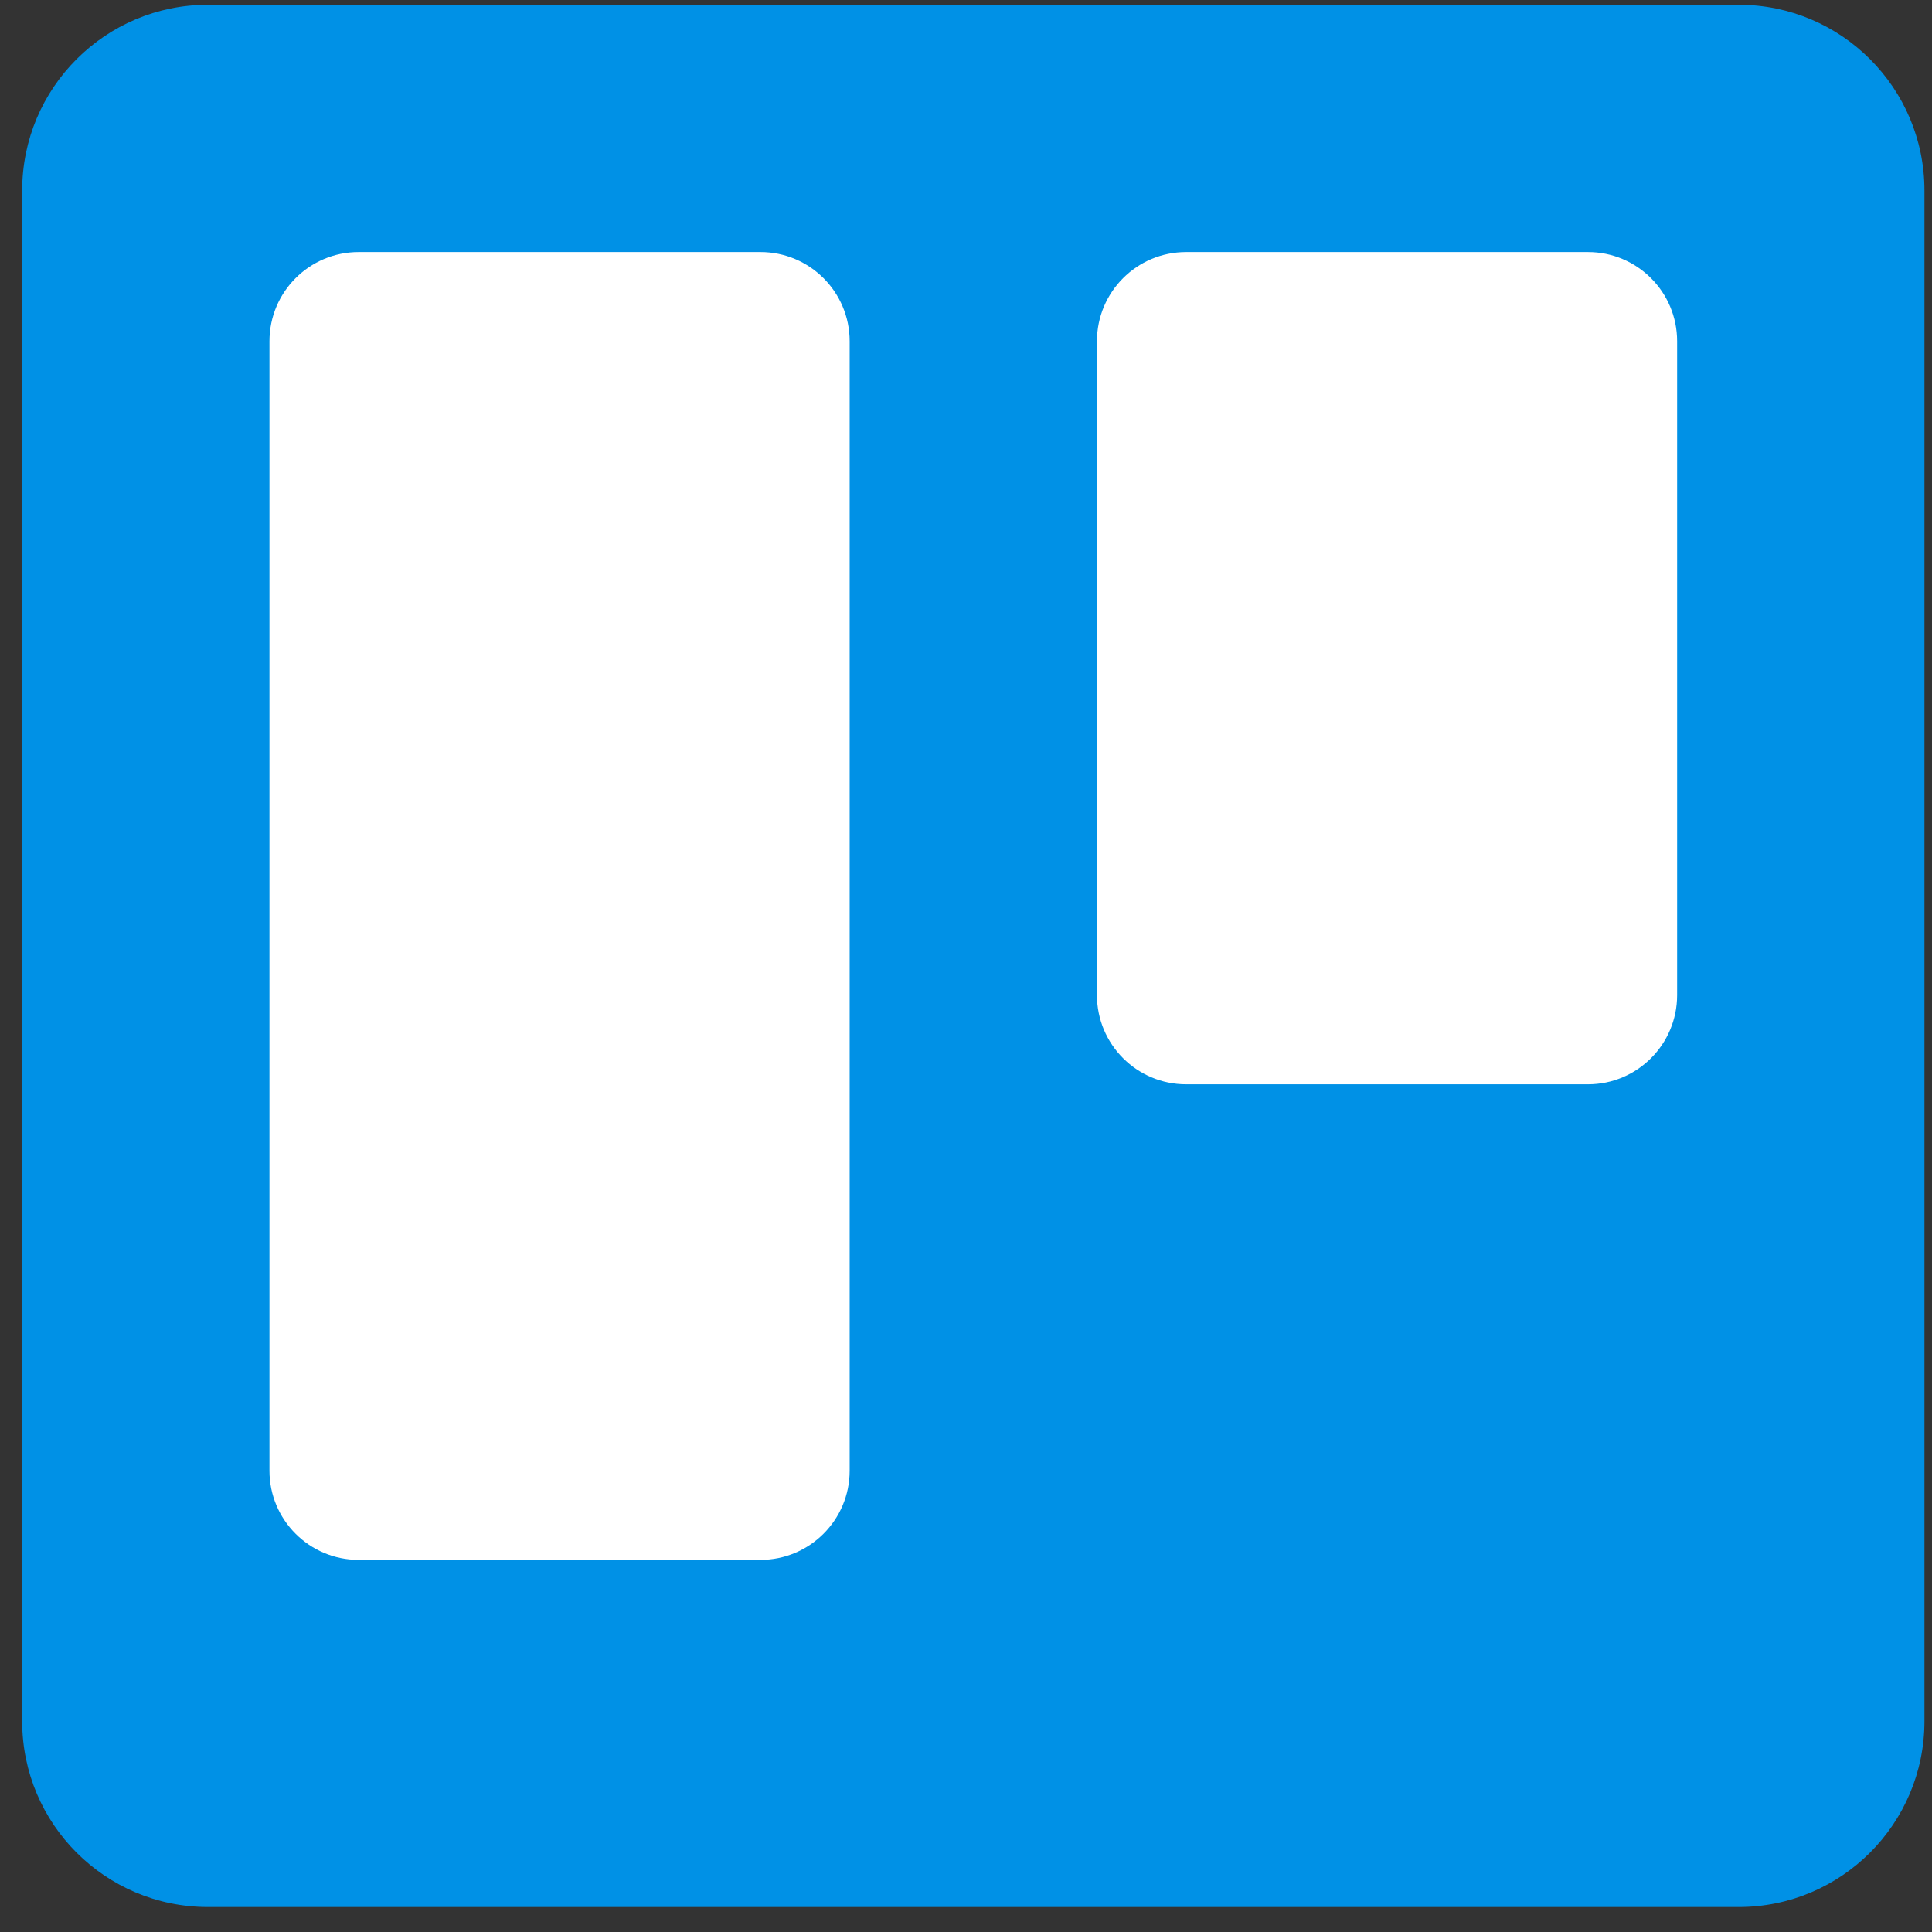 <svg width="65" height="65" viewBox="0 0 65 65" fill="none" xmlns="http://www.w3.org/2000/svg">
<rect x="0" y="0" width="65" height="65" fill="#333333" stroke="none"/>
<g clip-path="url(#clip0_90_172)">
<path d="M58.496 0.16H6.996C3.544 0.16 0.746 2.958 0.746 6.41V57.91C0.746 61.362 3.544 64.16 6.996 64.16H58.496C61.947 64.16 64.746 61.362 64.746 57.91V6.41C64.746 2.958 61.947 0.16 58.496 0.16Z" fill="url(#paint0_linear_90_172)"/>
<path d="M53.425 8.48H39.906C38.249 8.48 36.906 9.823 36.906 11.48V33.48C36.906 35.137 38.249 36.48 39.906 36.48H53.425C55.082 36.48 56.425 35.137 56.425 33.48V11.48C56.425 9.823 55.082 8.48 53.425 8.48Z" fill="white"/>
<path d="M25.586 8.48H12.066C10.409 8.48 9.066 9.823 9.066 11.48V49.48C9.066 51.137 10.409 52.48 12.066 52.48H25.586C27.242 52.48 28.586 51.137 28.586 49.48V11.48C28.586 9.823 27.242 8.48 25.586 8.48Z" fill="white"/>
</g>
<defs>
<linearGradient id="paint0_linear_90_172" x1="3200.75" y1="0.16" x2="3200.75" y2="6400.16" gradientUnits="userSpaceOnUse">
<stop stop-color="#0091E6"/>
<stop offset="1" stop-color="#0079BF"/>
</linearGradient>
<clipPath id="clip0_90_172">
<rect width="64" height="64" fill="white" transform="translate(0.746 0.16)"/>
</clipPath>
</defs>
</svg>
